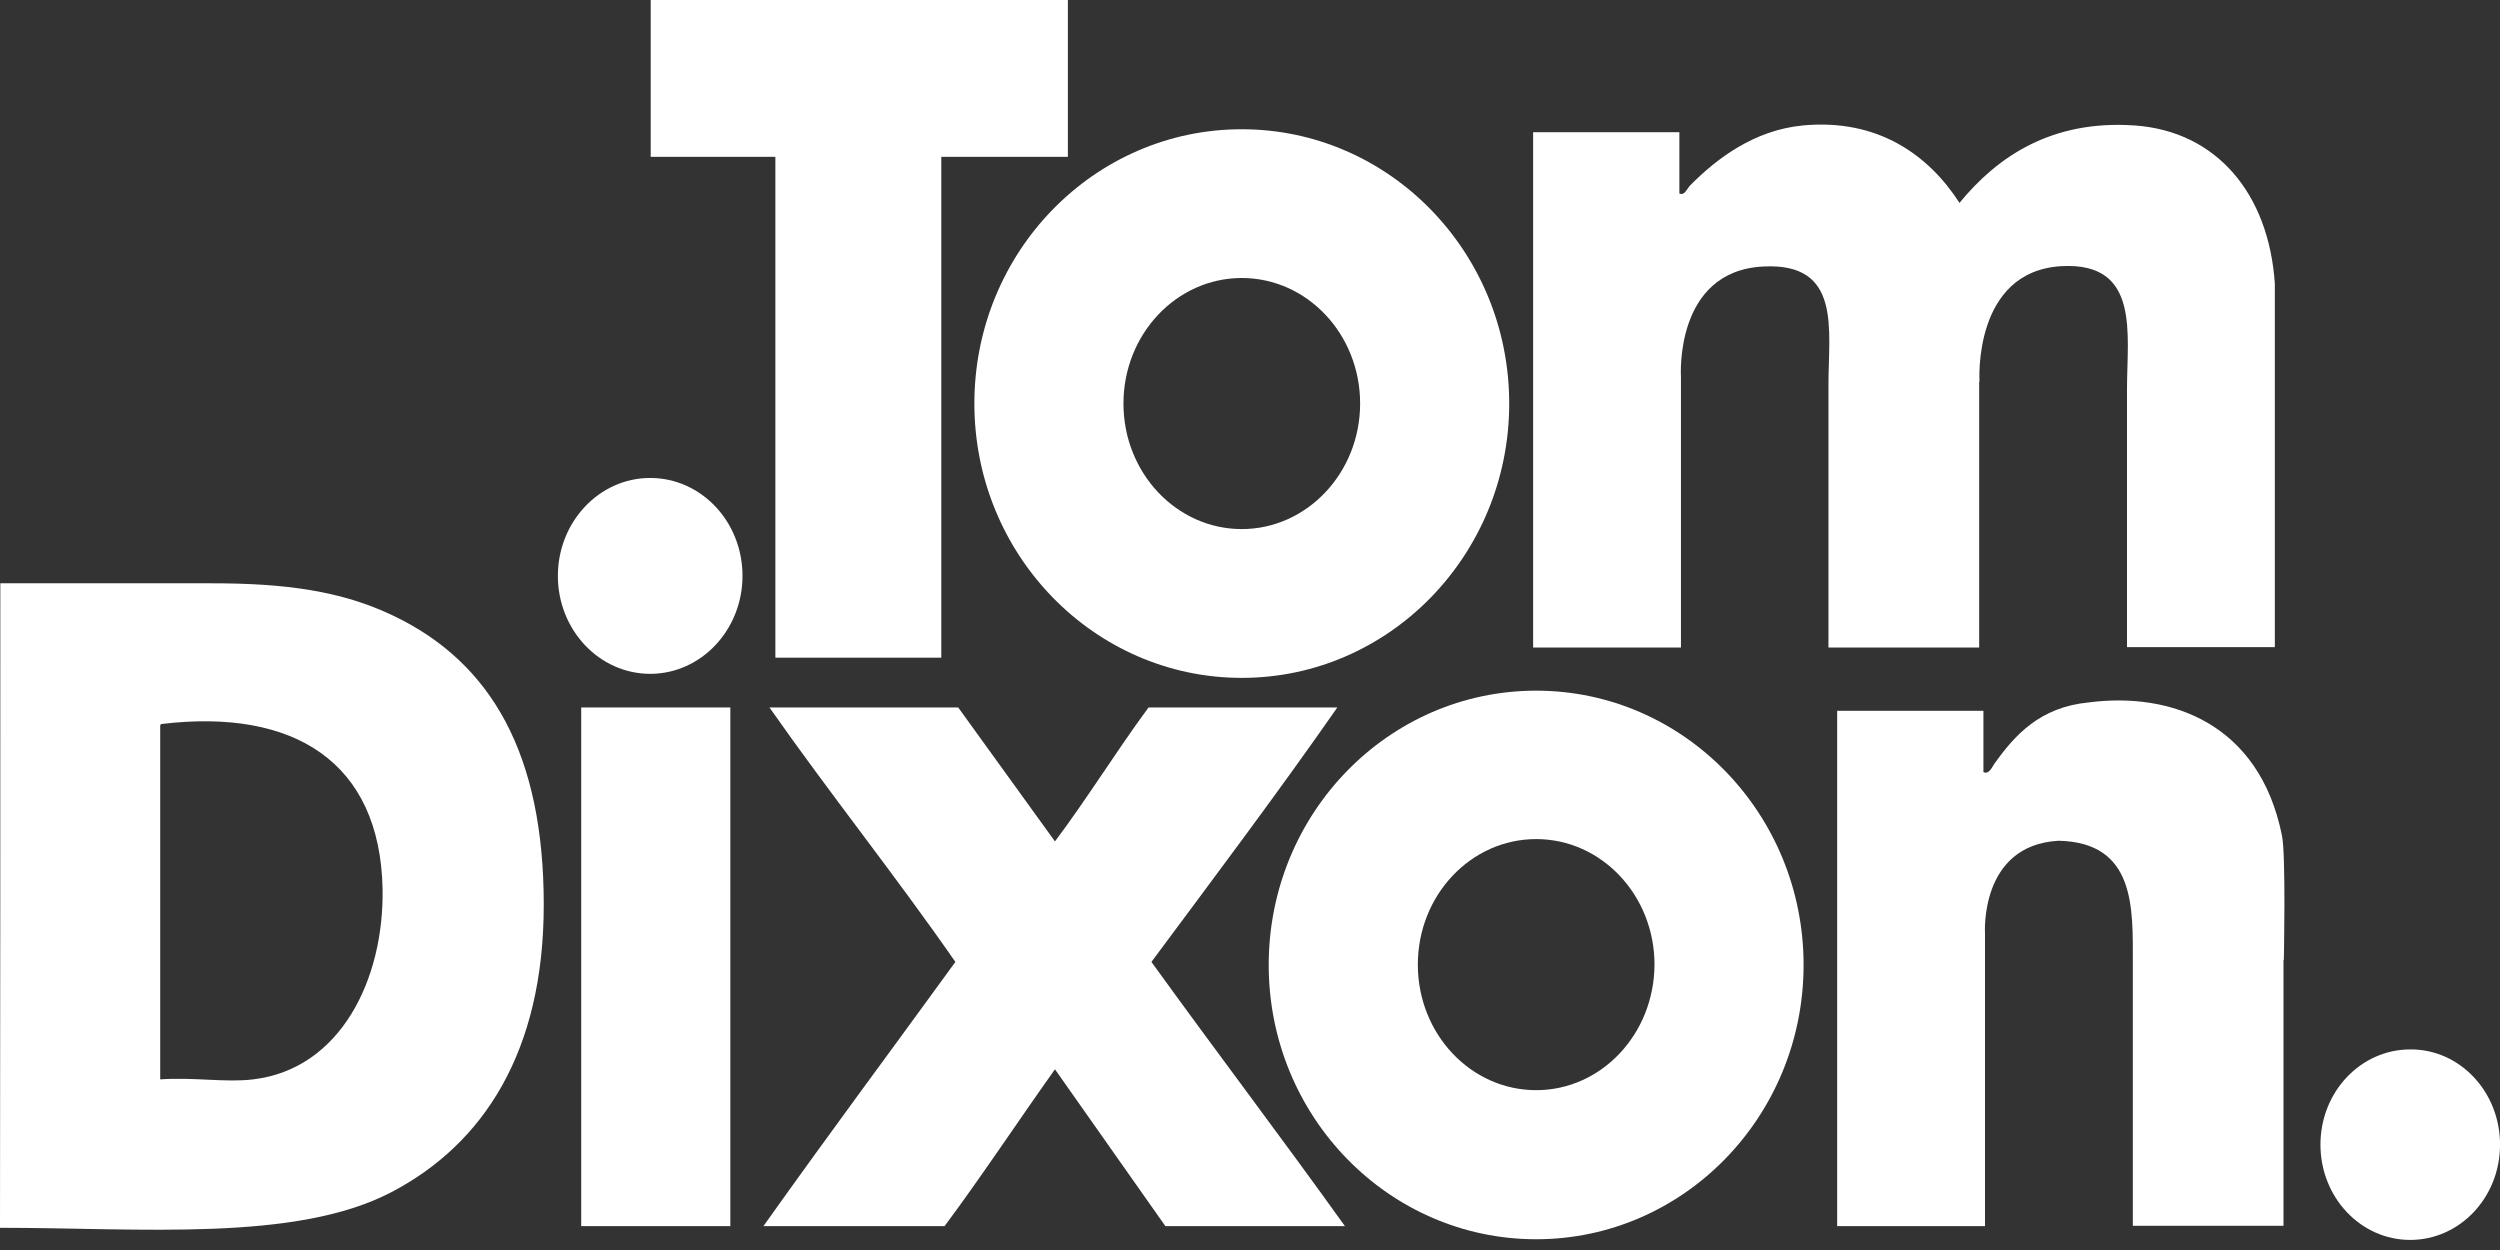 <svg width="60" height="30" viewBox="0 0 60 30" fill="none" xmlns="http://www.w3.org/2000/svg">
<rect x="0" y="0" width="60" height="30" fill="#333333" stroke="none"/>
<path fill-rule="evenodd" clip-rule="evenodd" d="M15.617 6.10352e-05H25.629V3.764H22.591V15.784H18.609V3.764H15.617V6.10352e-05Z" fill="white"/>
<path fill-rule="evenodd" clip-rule="evenodd" d="M0.008 13.999C1.736 13.999 3.464 13.999 5.086 13.999C6.83 13.999 8.185 14.176 9.433 14.774C11.809 15.905 13.05 18.118 13.05 21.713C13.05 25.243 11.603 27.456 9.395 28.611C7.096 29.815 3.381 29.467 0 29.467C0.008 24.314 0.008 19.152 0.008 13.999ZM3.845 17.488C3.845 20.291 3.845 23.094 3.845 25.905C4.667 25.849 5.413 25.986 6.076 25.905C8.177 25.655 9.22 23.498 9.182 21.333C9.121 18.296 7.066 16.995 3.883 17.375C3.837 17.375 3.845 17.432 3.845 17.488Z" fill="white"/>
<path d="M17.528 16.979H13.949V29.427H17.528V16.979Z" fill="white"/>
<path fill-rule="evenodd" clip-rule="evenodd" d="M27.969 29.427L25.319 25.663C24.428 26.915 23.583 28.199 22.67 29.427C21.223 29.427 19.769 29.427 18.322 29.427C20.035 27.02 21.276 25.364 22.929 23.086C21.482 21.002 19.921 19.055 18.467 16.979H22.997L25.319 20.194C26.096 19.16 26.796 18.021 27.565 16.979C29.073 16.979 30.588 16.979 32.096 16.979C30.649 19.055 29.134 21.066 27.634 23.086C29.256 25.331 30.733 27.27 32.278 29.427H27.969V29.427Z" fill="white"/>
<path fill-rule="evenodd" clip-rule="evenodd" d="M17.82 13.821C17.82 15.114 16.83 16.172 15.604 16.172C14.386 16.172 13.389 15.122 13.389 13.821C13.389 12.529 14.379 11.471 15.604 11.471C16.83 11.471 17.82 12.521 17.82 13.821Z" fill="white"/>
<path fill-rule="evenodd" clip-rule="evenodd" d="M60.001 27.472C60.001 28.74 59.034 29.758 57.846 29.758C56.651 29.758 55.691 28.732 55.691 27.472C55.691 26.203 56.658 25.186 57.846 25.186C59.034 25.177 60.001 26.203 60.001 27.472Z" fill="white"/>
<path fill-rule="evenodd" clip-rule="evenodd" d="M29.803 3.102C26.255 3.102 23.385 6.05 23.385 9.685C23.385 13.32 26.263 16.269 29.803 16.269C33.343 16.269 36.221 13.32 36.221 9.685C36.221 6.05 33.343 3.102 29.803 3.102ZM29.803 12.698C28.235 12.698 26.963 11.349 26.963 9.685C26.963 8.021 28.235 6.672 29.803 6.672C31.372 6.672 32.643 8.021 32.643 9.685C32.643 11.349 31.364 12.698 29.803 12.698Z" fill="white"/>
<path fill-rule="evenodd" clip-rule="evenodd" d="M36.868 16.576C33.32 16.576 30.449 19.524 30.449 23.159C30.449 26.794 33.327 29.742 36.868 29.742C40.408 29.742 43.286 26.794 43.286 23.159C43.286 19.524 40.408 16.576 36.868 16.576ZM36.868 26.164C35.299 26.164 34.028 24.815 34.028 23.151C34.028 21.487 35.299 20.138 36.868 20.138C38.436 20.138 39.708 21.487 39.708 23.151C39.7 24.823 38.428 26.164 36.868 26.164Z" fill="white"/>
<path fill-rule="evenodd" clip-rule="evenodd" d="M51.056 15.531C52.251 15.531 54.596 15.531 54.596 15.531C54.596 15.531 54.596 9.635 54.596 6.808C54.451 4.643 53.195 3.148 51.231 3.011C49.243 2.874 47.941 3.754 47.028 4.869C46.289 3.722 45.071 2.841 43.267 3.011C42.094 3.124 41.196 3.811 40.564 4.449C40.495 4.513 40.434 4.707 40.305 4.643C40.305 4.15 40.305 3.657 40.305 3.173C39.132 3.173 37.967 3.173 36.795 3.173C36.795 7.292 36.795 15.54 36.795 15.54H40.343C40.343 15.54 40.343 11.485 40.343 9.045C40.343 9.045 40.175 6.501 42.322 6.396C44.203 6.299 43.883 7.906 43.883 9.223C43.883 11.404 43.883 15.54 43.883 15.54C43.883 15.54 46.297 15.54 47.5 15.54C47.5 13.682 47.5 11.468 47.5 9.158H47.508C47.508 9.158 47.34 6.501 49.487 6.387C51.368 6.291 51.048 8.019 51.048 9.328V15.531H51.056Z" fill="white"/>
<path fill-rule="evenodd" clip-rule="evenodd" d="M54.766 20.049C54.226 17.367 52.109 16.6 50.13 16.858C48.957 16.971 48.355 17.642 47.861 18.336C47.807 18.417 47.731 18.595 47.602 18.53C47.602 18.038 47.602 17.545 47.602 17.06C46.429 17.06 45.264 17.06 44.092 17.06C44.092 21.18 44.092 29.427 44.092 29.427H47.64C47.64 29.427 47.64 24.839 47.64 22.399C47.64 22.399 47.503 20.283 49.406 20.178C51.256 20.218 51.188 21.794 51.188 23.102C51.188 25.283 51.188 29.419 51.188 29.419C51.188 29.419 53.601 29.419 54.804 29.419C54.804 27.561 54.804 25.348 54.804 23.038H54.812C54.812 23.054 54.865 20.501 54.766 20.049Z" fill="white"/>
</svg>
